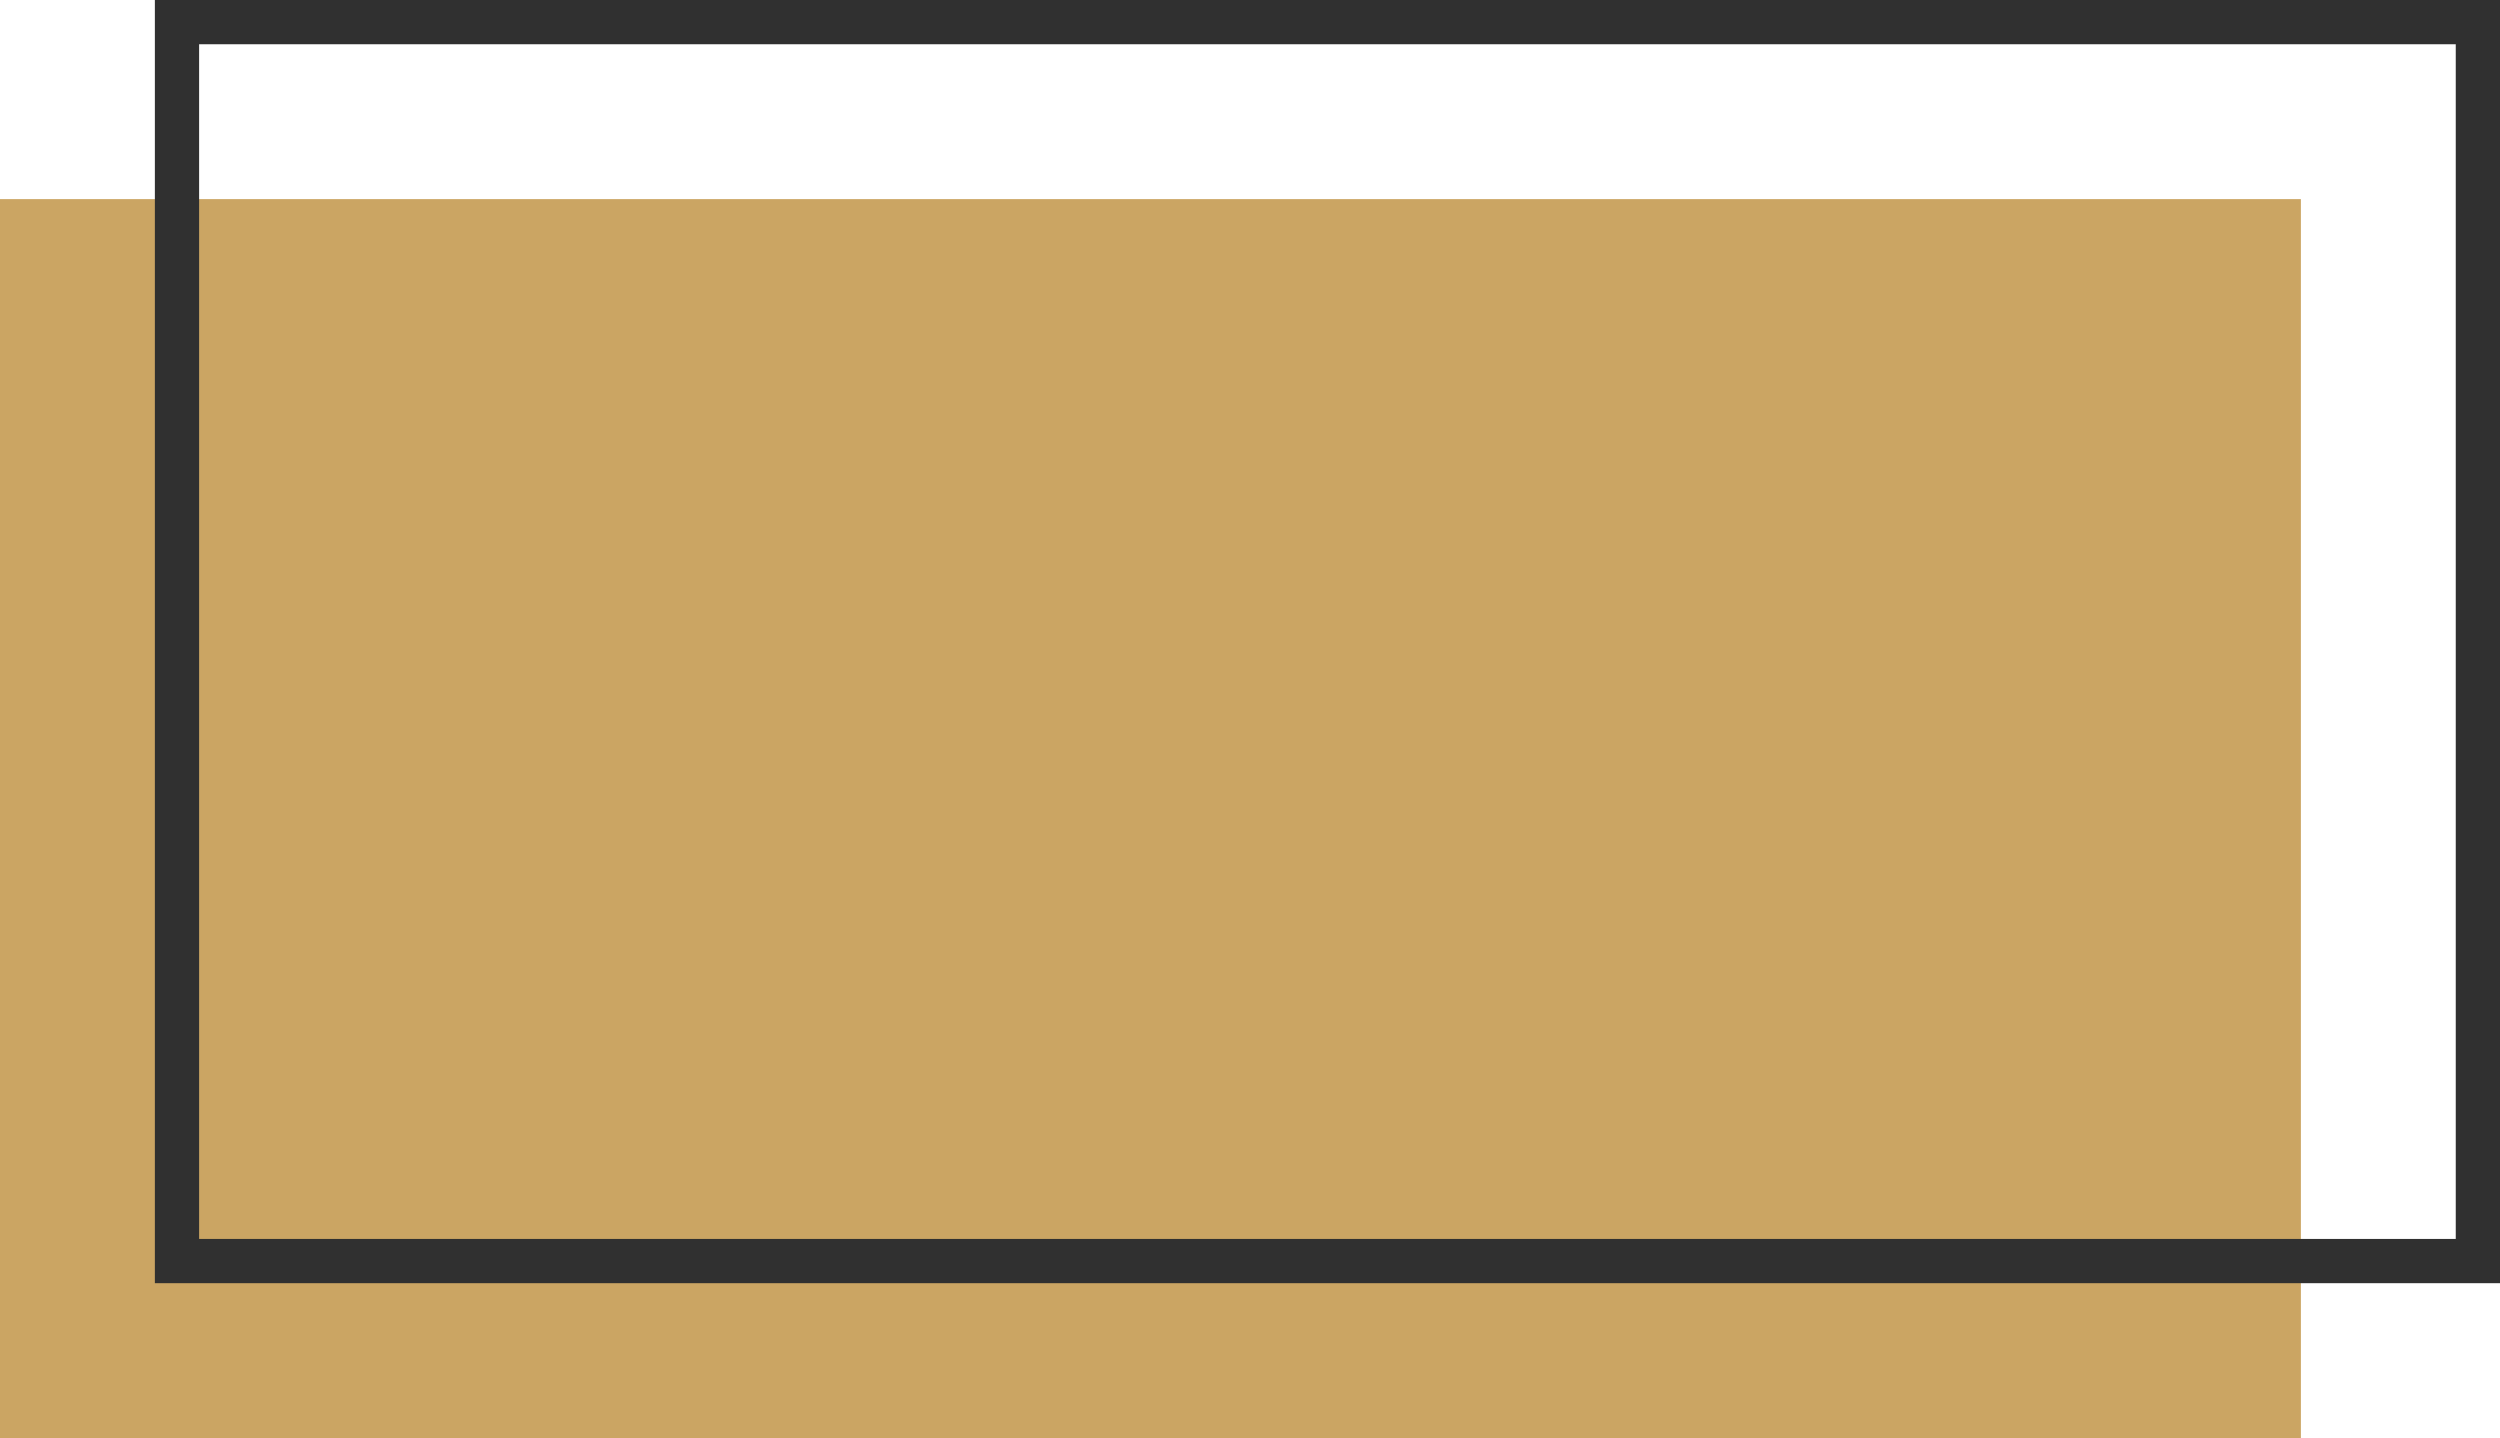 <svg xmlns="http://www.w3.org/2000/svg" width="56.5" height="32.5" viewBox="0 0 56.5 32.5">
    <g id="maison-rectangle" transform="translate(-7 -19.5)">
        <rect id="Rectangle_729" data-name="Rectangle 729" width="52" height="28" transform="translate(7 24)" fill="#CBA563" class="color"/>
        <rect id="Rectangle_730" data-name="Rectangle 730" width="52" height="28" transform="translate(11 20)" fill="none" stroke="#303030" stroke-miterlimit="10" stroke-width="1"/>
    </g>
</svg>
